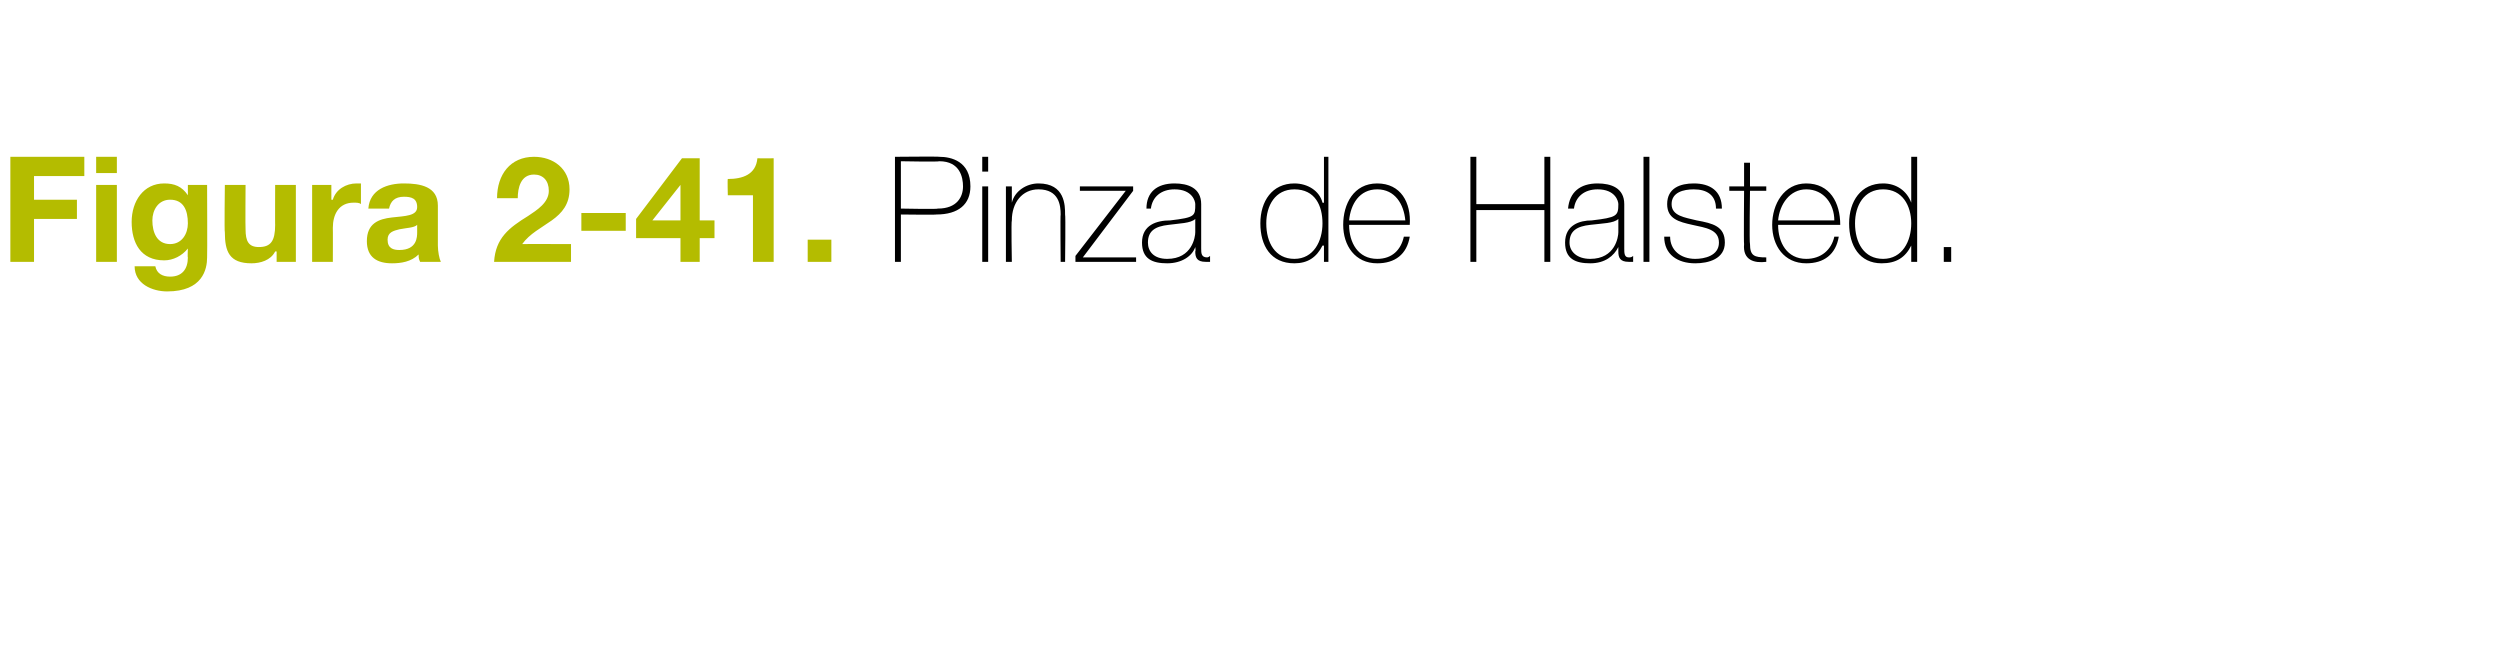 <?xml version="1.0" standalone="no"?><!DOCTYPE svg PUBLIC "-//W3C//DTD SVG 1.1//EN" "http://www.w3.org/Graphics/SVG/1.1/DTD/svg11.dtd"><svg xmlns="http://www.w3.org/2000/svg" version="1.1" width="169px" height="44.9px" viewBox="0 0 169 44.9">  <desc>Figura 2-41 Pinza de Halsted</desc>  <defs/>  <g id="Polygon30338">    <path d="M 60.9 14.1 C 60.9 14.1 63.41 14.15 63.4 14.1 C 64.7 14.1 65.1 13.3 65.1 12.6 C 65.1 12 64.9 10.9 63.5 10.9 C 63.47 10.95 60.9 10.9 60.9 10.9 L 60.9 14.1 Z M 60.5 10.6 C 60.5 10.6 63.5 10.57 63.5 10.6 C 64.3 10.6 65.6 10.9 65.6 12.6 C 65.6 13.8 64.8 14.5 63.3 14.5 C 63.34 14.53 60.9 14.5 60.9 14.5 L 60.9 17.7 L 60.5 17.7 L 60.5 10.6 Z M 66.4 17.7 L 66.4 12.6 L 66.8 12.6 L 66.8 17.7 L 66.4 17.7 Z M 66.4 11.6 L 66.4 10.6 L 66.8 10.6 L 66.8 11.6 L 66.4 11.6 Z M 68 12.6 L 68.4 12.6 L 68.4 13.7 C 68.4 13.7 68.37 13.67 68.4 13.7 C 68.6 12.9 69.4 12.4 70.2 12.4 C 72 12.4 72 13.9 72 14.5 C 72.04 14.53 72 17.7 72 17.7 L 71.7 17.7 C 71.7 17.7 71.67 14.46 71.7 14.5 C 71.7 13.9 71.6 12.8 70.2 12.8 C 69.1 12.8 68.4 13.7 68.4 14.9 C 68.35 14.93 68.4 17.7 68.4 17.7 L 68 17.7 L 68 12.6 Z M 76.8 17.4 L 76.8 17.7 L 72.7 17.7 L 72.7 17.3 L 76.1 12.9 L 73 12.9 L 73 12.6 L 76.6 12.6 L 76.6 12.9 L 73.2 17.4 L 76.8 17.4 Z M 80.8 14.8 C 80.5 15.1 79.7 15.1 79 15.2 C 78.1 15.3 77.6 15.6 77.6 16.4 C 77.6 17 78 17.5 78.9 17.5 C 80.6 17.5 80.8 16 80.8 15.7 C 80.8 15.7 80.8 14.8 80.8 14.8 Z M 81.2 16.8 C 81.2 17.1 81.2 17.4 81.6 17.4 C 81.6 17.4 81.7 17.4 81.8 17.3 C 81.8 17.3 81.8 17.7 81.8 17.7 C 81.7 17.7 81.6 17.7 81.5 17.7 C 80.9 17.7 80.8 17.4 80.8 17 C 80.84 16.96 80.8 16.7 80.8 16.7 C 80.8 16.7 80.82 16.69 80.8 16.7 C 80.6 17.3 79.9 17.8 78.9 17.8 C 77.9 17.8 77.2 17.5 77.2 16.4 C 77.2 15.2 78.2 14.9 79.1 14.9 C 80.8 14.7 80.8 14.6 80.8 13.8 C 80.8 13.6 80.6 12.8 79.4 12.8 C 78.5 12.8 77.9 13.3 77.8 14.1 C 77.8 14.1 77.5 14.1 77.5 14.1 C 77.5 13 78.2 12.4 79.4 12.4 C 80.3 12.4 81.2 12.7 81.2 13.8 C 81.2 13.8 81.2 16.8 81.2 16.8 Z M 89.4 15.1 C 89.4 13.9 88.9 12.8 87.5 12.8 C 86.2 12.8 85.6 13.9 85.6 15.1 C 85.6 16.4 86.2 17.5 87.5 17.5 C 88.8 17.5 89.4 16.3 89.4 15.1 Z M 89.5 16.6 C 89.5 16.6 89.43 16.61 89.4 16.6 C 89 17.4 88.4 17.8 87.5 17.8 C 85.9 17.8 85.2 16.6 85.2 15.1 C 85.2 13.6 86 12.4 87.5 12.4 C 88.4 12.4 89.2 12.9 89.4 13.7 C 89.43 13.72 89.5 13.7 89.5 13.7 L 89.5 10.6 L 89.8 10.6 L 89.8 17.7 L 89.5 17.7 L 89.5 16.6 Z M 91.2 15.2 C 91.2 16.4 91.8 17.5 93.1 17.5 C 94.1 17.5 94.7 16.9 94.9 16 C 94.9 16 95.3 16 95.3 16 C 95.1 17.2 94.3 17.8 93.1 17.8 C 91.6 17.8 90.8 16.6 90.8 15.2 C 90.8 13.8 91.5 12.4 93.1 12.4 C 94.7 12.4 95.4 13.7 95.3 15.2 C 95.3 15.2 91.2 15.2 91.2 15.2 Z M 95 14.9 C 94.9 13.8 94.3 12.8 93.1 12.8 C 91.9 12.8 91.3 13.8 91.2 14.9 C 91.2 14.9 95 14.9 95 14.9 Z M 99.8 14.2 L 99.8 17.7 L 99.4 17.7 L 99.4 10.6 L 99.8 10.6 L 99.8 13.8 L 104.4 13.8 L 104.4 10.6 L 104.8 10.6 L 104.8 17.7 L 104.4 17.7 L 104.4 14.2 L 99.8 14.2 Z M 109.4 14.8 C 109.1 15.1 108.3 15.1 107.5 15.2 C 106.6 15.3 106.1 15.6 106.1 16.4 C 106.1 17 106.6 17.5 107.5 17.5 C 109.2 17.5 109.4 16 109.4 15.7 C 109.4 15.7 109.4 14.8 109.4 14.8 Z M 109.8 16.8 C 109.8 17.1 109.8 17.4 110.1 17.4 C 110.2 17.4 110.3 17.4 110.4 17.3 C 110.4 17.3 110.4 17.7 110.4 17.7 C 110.3 17.7 110.2 17.7 110.1 17.7 C 109.5 17.7 109.4 17.4 109.4 17 C 109.4 16.96 109.4 16.7 109.4 16.7 C 109.4 16.7 109.38 16.69 109.4 16.7 C 109.1 17.3 108.5 17.8 107.5 17.8 C 106.5 17.8 105.8 17.5 105.8 16.4 C 105.8 15.2 106.8 14.9 107.6 14.9 C 109.3 14.7 109.4 14.6 109.4 13.8 C 109.4 13.6 109.2 12.8 108 12.8 C 107.1 12.8 106.5 13.3 106.4 14.1 C 106.4 14.1 106 14.1 106 14.1 C 106.1 13 106.8 12.4 108 12.4 C 108.9 12.4 109.8 12.7 109.8 13.8 C 109.8 13.8 109.8 16.8 109.8 16.8 Z M 111.5 10.6 L 111.5 17.7 L 111.1 17.7 L 111.1 10.6 L 111.5 10.6 Z M 112.9 16 C 112.9 16.9 113.6 17.5 114.6 17.5 C 115.2 17.5 116.2 17.3 116.2 16.4 C 116.2 15.5 115.3 15.4 114.4 15.2 C 113.5 15 112.7 14.8 112.7 13.8 C 112.7 12.7 113.6 12.4 114.5 12.4 C 115.6 12.4 116.4 12.9 116.4 14.1 C 116.4 14.1 116 14.1 116 14.1 C 116 13.2 115.4 12.8 114.5 12.8 C 113.8 12.8 113 13 113 13.8 C 113 14.6 113.9 14.7 114.7 14.9 C 115.8 15.1 116.6 15.3 116.6 16.4 C 116.6 17.5 115.5 17.8 114.6 17.8 C 113.4 17.8 112.5 17.2 112.5 16 C 112.5 16 112.9 16 112.9 16 Z M 119.4 12.9 L 118.3 12.9 C 118.3 12.9 118.25 16.49 118.3 16.5 C 118.3 17.3 118.6 17.4 119.4 17.4 C 119.4 17.4 119.4 17.7 119.4 17.7 C 118.6 17.8 117.8 17.6 117.9 16.5 C 117.87 16.49 117.9 12.9 117.9 12.9 L 116.9 12.9 L 116.9 12.6 L 117.9 12.6 L 117.9 11 L 118.3 11 L 118.3 12.6 L 119.4 12.6 L 119.4 12.9 Z M 120.2 15.2 C 120.2 16.4 120.8 17.5 122.1 17.5 C 123.1 17.5 123.8 16.9 124 16 C 124 16 124.3 16 124.3 16 C 124.1 17.2 123.3 17.8 122.1 17.8 C 120.6 17.8 119.8 16.6 119.8 15.2 C 119.8 13.8 120.6 12.4 122.1 12.4 C 123.7 12.4 124.4 13.7 124.4 15.2 C 124.4 15.2 120.2 15.2 120.2 15.2 Z M 124 14.9 C 124 13.8 123.3 12.8 122.1 12.8 C 121 12.8 120.3 13.8 120.2 14.9 C 120.2 14.9 124 14.9 124 14.9 Z M 129.2 15.1 C 129.2 13.9 128.6 12.8 127.3 12.8 C 126 12.8 125.4 13.9 125.4 15.1 C 125.4 16.4 126 17.5 127.3 17.5 C 128.6 17.5 129.2 16.3 129.2 15.1 Z M 129.2 16.6 C 129.2 16.6 129.21 16.61 129.2 16.6 C 128.8 17.4 128.2 17.8 127.2 17.8 C 125.7 17.8 125 16.6 125 15.1 C 125 13.6 125.8 12.4 127.3 12.4 C 128.2 12.4 128.9 12.9 129.2 13.7 C 129.21 13.72 129.2 13.7 129.2 13.7 L 129.2 10.6 L 129.6 10.6 L 129.6 17.7 L 129.2 17.7 L 129.2 16.6 Z M 131.4 17.7 L 131.4 16.7 L 131.9 16.7 L 131.9 17.7 L 131.4 17.7 Z " stroke="none" fill="#000"/>  </g>  <g id="Polygon30337">    <path d="M 0.7 10.6 L 5.7 10.6 L 5.7 11.9 L 2.3 11.9 L 2.3 13.5 L 5.2 13.5 L 5.2 14.8 L 2.3 14.8 L 2.3 17.7 L 0.7 17.7 L 0.7 10.6 Z M 6.5 12.5 L 7.9 12.5 L 7.9 17.7 L 6.5 17.7 L 6.5 12.5 Z M 7.9 11.7 L 6.5 11.7 L 6.5 10.6 L 7.9 10.6 L 7.9 11.7 Z M 14 17.4 C 14 18.2 13.7 19.7 11.3 19.7 C 10.3 19.7 9.1 19.2 9.1 18 C 9.1 18 10.5 18 10.5 18 C 10.6 18.5 11 18.7 11.5 18.7 C 12.3 18.7 12.7 18.2 12.7 17.4 C 12.67 17.44 12.7 16.8 12.7 16.8 C 12.7 16.8 12.65 16.76 12.7 16.8 C 12.3 17.3 11.7 17.6 11.1 17.6 C 9.5 17.6 8.9 16.4 8.9 15 C 8.9 13.6 9.7 12.4 11.1 12.4 C 11.8 12.4 12.3 12.6 12.7 13.2 C 12.65 13.23 12.7 13.2 12.7 13.2 L 12.7 12.5 L 14 12.5 C 14 12.5 14.02 17.38 14 17.4 Z M 12.7 15.1 C 12.7 14.2 12.4 13.5 11.5 13.5 C 10.7 13.5 10.3 14.2 10.3 14.9 C 10.3 15.7 10.6 16.5 11.5 16.5 C 12.3 16.5 12.7 15.8 12.7 15.1 Z M 20 17.7 L 18.7 17.7 L 18.7 17 C 18.7 17 18.63 16.99 18.6 17 C 18.3 17.6 17.6 17.8 17 17.8 C 15.5 17.8 15.2 17 15.2 15.7 C 15.16 15.72 15.2 12.5 15.2 12.5 L 16.6 12.5 C 16.6 12.5 16.58 15.46 16.6 15.5 C 16.6 16.3 16.8 16.7 17.5 16.7 C 18.3 16.7 18.6 16.3 18.6 15.2 C 18.59 15.25 18.6 12.5 18.6 12.5 L 20 12.5 L 20 17.7 Z M 21.1 12.5 L 22.4 12.5 L 22.4 13.5 C 22.4 13.5 22.46 13.5 22.5 13.5 C 22.7 12.8 23.4 12.4 24.1 12.4 C 24.2 12.4 24.3 12.4 24.4 12.4 C 24.4 12.4 24.4 13.8 24.4 13.8 C 24.3 13.7 24.1 13.7 23.9 13.7 C 22.9 13.7 22.5 14.5 22.5 15.4 C 22.51 15.38 22.5 17.7 22.5 17.7 L 21.1 17.7 L 21.1 12.5 Z M 28.2 15.2 C 28 15.4 27.5 15.4 27 15.5 C 26.6 15.6 26.2 15.7 26.2 16.2 C 26.2 16.8 26.6 16.9 27 16.9 C 28.2 16.9 28.2 16 28.2 15.7 C 28.2 15.7 28.2 15.2 28.2 15.2 Z M 24.9 14.1 C 25 12.8 26.2 12.4 27.3 12.4 C 28.4 12.4 29.6 12.6 29.6 13.9 C 29.6 13.9 29.6 16.6 29.6 16.6 C 29.6 17 29.7 17.5 29.8 17.7 C 29.8 17.7 28.4 17.7 28.4 17.7 C 28.3 17.5 28.3 17.4 28.3 17.2 C 27.8 17.7 27.1 17.8 26.5 17.8 C 25.5 17.8 24.8 17.4 24.8 16.3 C 24.8 15.1 25.6 14.8 26.5 14.7 C 27.4 14.6 28.2 14.6 28.2 14 C 28.2 13.4 27.8 13.3 27.3 13.3 C 26.7 13.3 26.4 13.6 26.3 14.1 C 26.3 14.1 24.9 14.1 24.9 14.1 Z M 33.6 13.4 C 33.6 11.8 34.5 10.6 36.1 10.6 C 37.4 10.6 38.5 11.4 38.5 12.8 C 38.5 13.8 38 14.4 37.3 14.9 C 36.6 15.4 35.8 15.8 35.3 16.5 C 35.28 16.49 38.6 16.5 38.6 16.5 L 38.6 17.7 C 38.6 17.7 33.45 17.71 33.4 17.7 C 33.5 16.1 34.4 15.4 35.7 14.6 C 36.3 14.2 37.1 13.7 37.1 12.9 C 37.1 12.2 36.7 11.8 36.1 11.8 C 35.2 11.8 35 12.7 35 13.4 C 35 13.4 33.6 13.4 33.6 13.4 Z M 39.3 14.4 L 42.3 14.4 L 42.3 15.6 L 39.3 15.6 L 39.3 14.4 Z M 46 16.1 L 43 16.1 L 43 14.8 L 46.1 10.7 L 47.3 10.7 L 47.3 14.9 L 48.3 14.9 L 48.3 16.1 L 47.3 16.1 L 47.3 17.7 L 46 17.7 L 46 16.1 Z M 46 12.5 L 46 12.5 L 44.1 14.9 L 46 14.9 L 46 12.5 Z M 52.3 17.7 L 50.9 17.7 L 50.9 13.2 L 49.2 13.2 C 49.2 13.2 49.17 12.1 49.2 12.1 C 50.2 12.1 51.1 11.8 51.2 10.7 C 51.22 10.71 52.3 10.7 52.3 10.7 L 52.3 17.7 Z M 54.6 16.2 L 56.2 16.2 L 56.2 17.7 L 54.6 17.7 L 54.6 16.2 Z " stroke="none" fill="#b4bc00"/>  </g></svg>